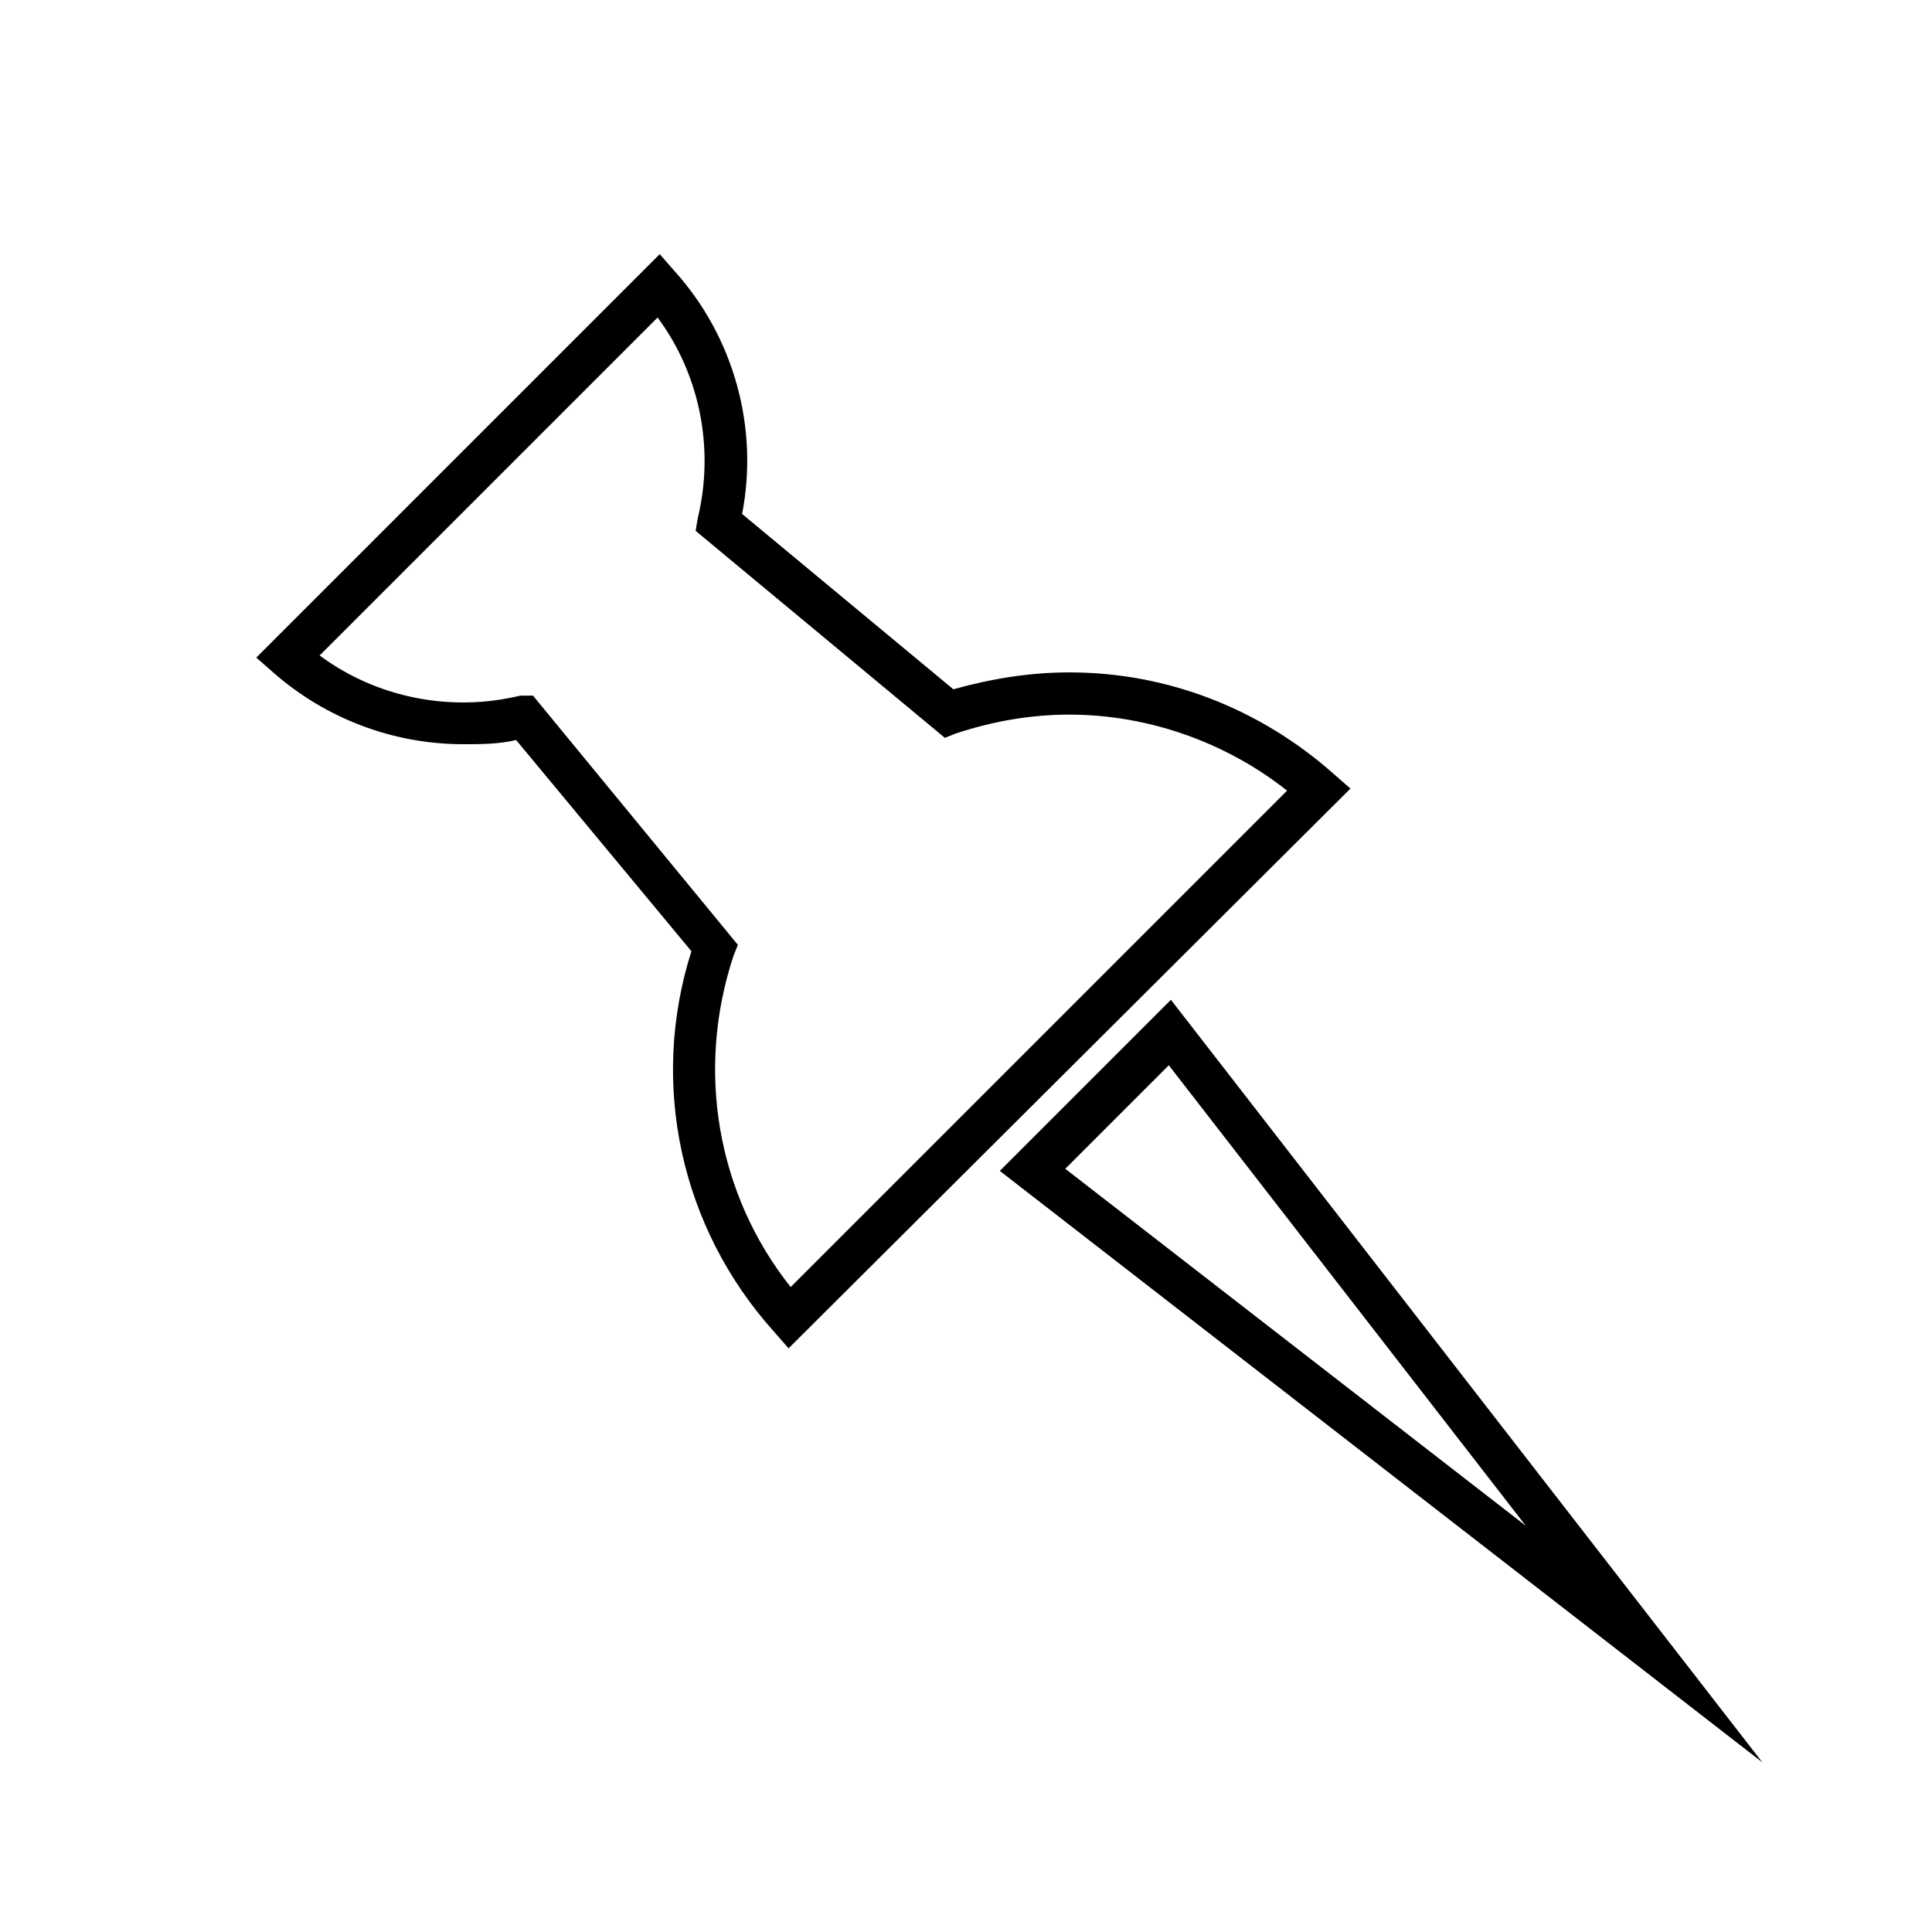 <?xml version="1.0" encoding="UTF-8"?>
<!-- Uploaded to: ICON Repo, www.iconrepo.com, Generator: ICON Repo Mixer Tools -->
<svg fill="#000000" width="800px" height="800px" version="1.1" viewBox="144 144 512 512" xmlns="http://www.w3.org/2000/svg">
 <g>
  <path d="m352.98 501.32-3.918-4.477c-24.629-27.43-33.027-65.496-21.832-100.76l-46.461-55.98c-4.477 1.121-9.516 1.121-13.996 1.121-18.473 0-36.387-6.719-50.383-19.031l-4.477-3.918 106.92-106.92 3.918 4.477c15.676 17.352 22.391 41.426 17.914 64.375l55.98 46.461c10.078-2.801 20.152-4.477 30.789-4.477 25.75 0 50.383 9.516 69.973 26.871l4.477 3.918zm-67.734-172.98 54.301 66.059-1.121 2.797c-10.078 30.23-4.477 63.258 15.113 87.887l131.55-131.55c-16.234-12.875-36.945-20.152-57.656-20.152-10.078 0-20.152 1.68-30.23 5.039l-2.797 1.121-66.055-54.859 0.559-3.359c4.477-18.473 0.559-38.066-10.637-53.18l-89.566 89.566c15.113 11.195 34.707 15.113 53.18 10.637z"/>
  <path d="m611.04 611.04-202.08-156.74 45.344-45.344zm-184.73-157.3 122.04 94.605-94.605-122.04z"/>
 </g>
</svg>